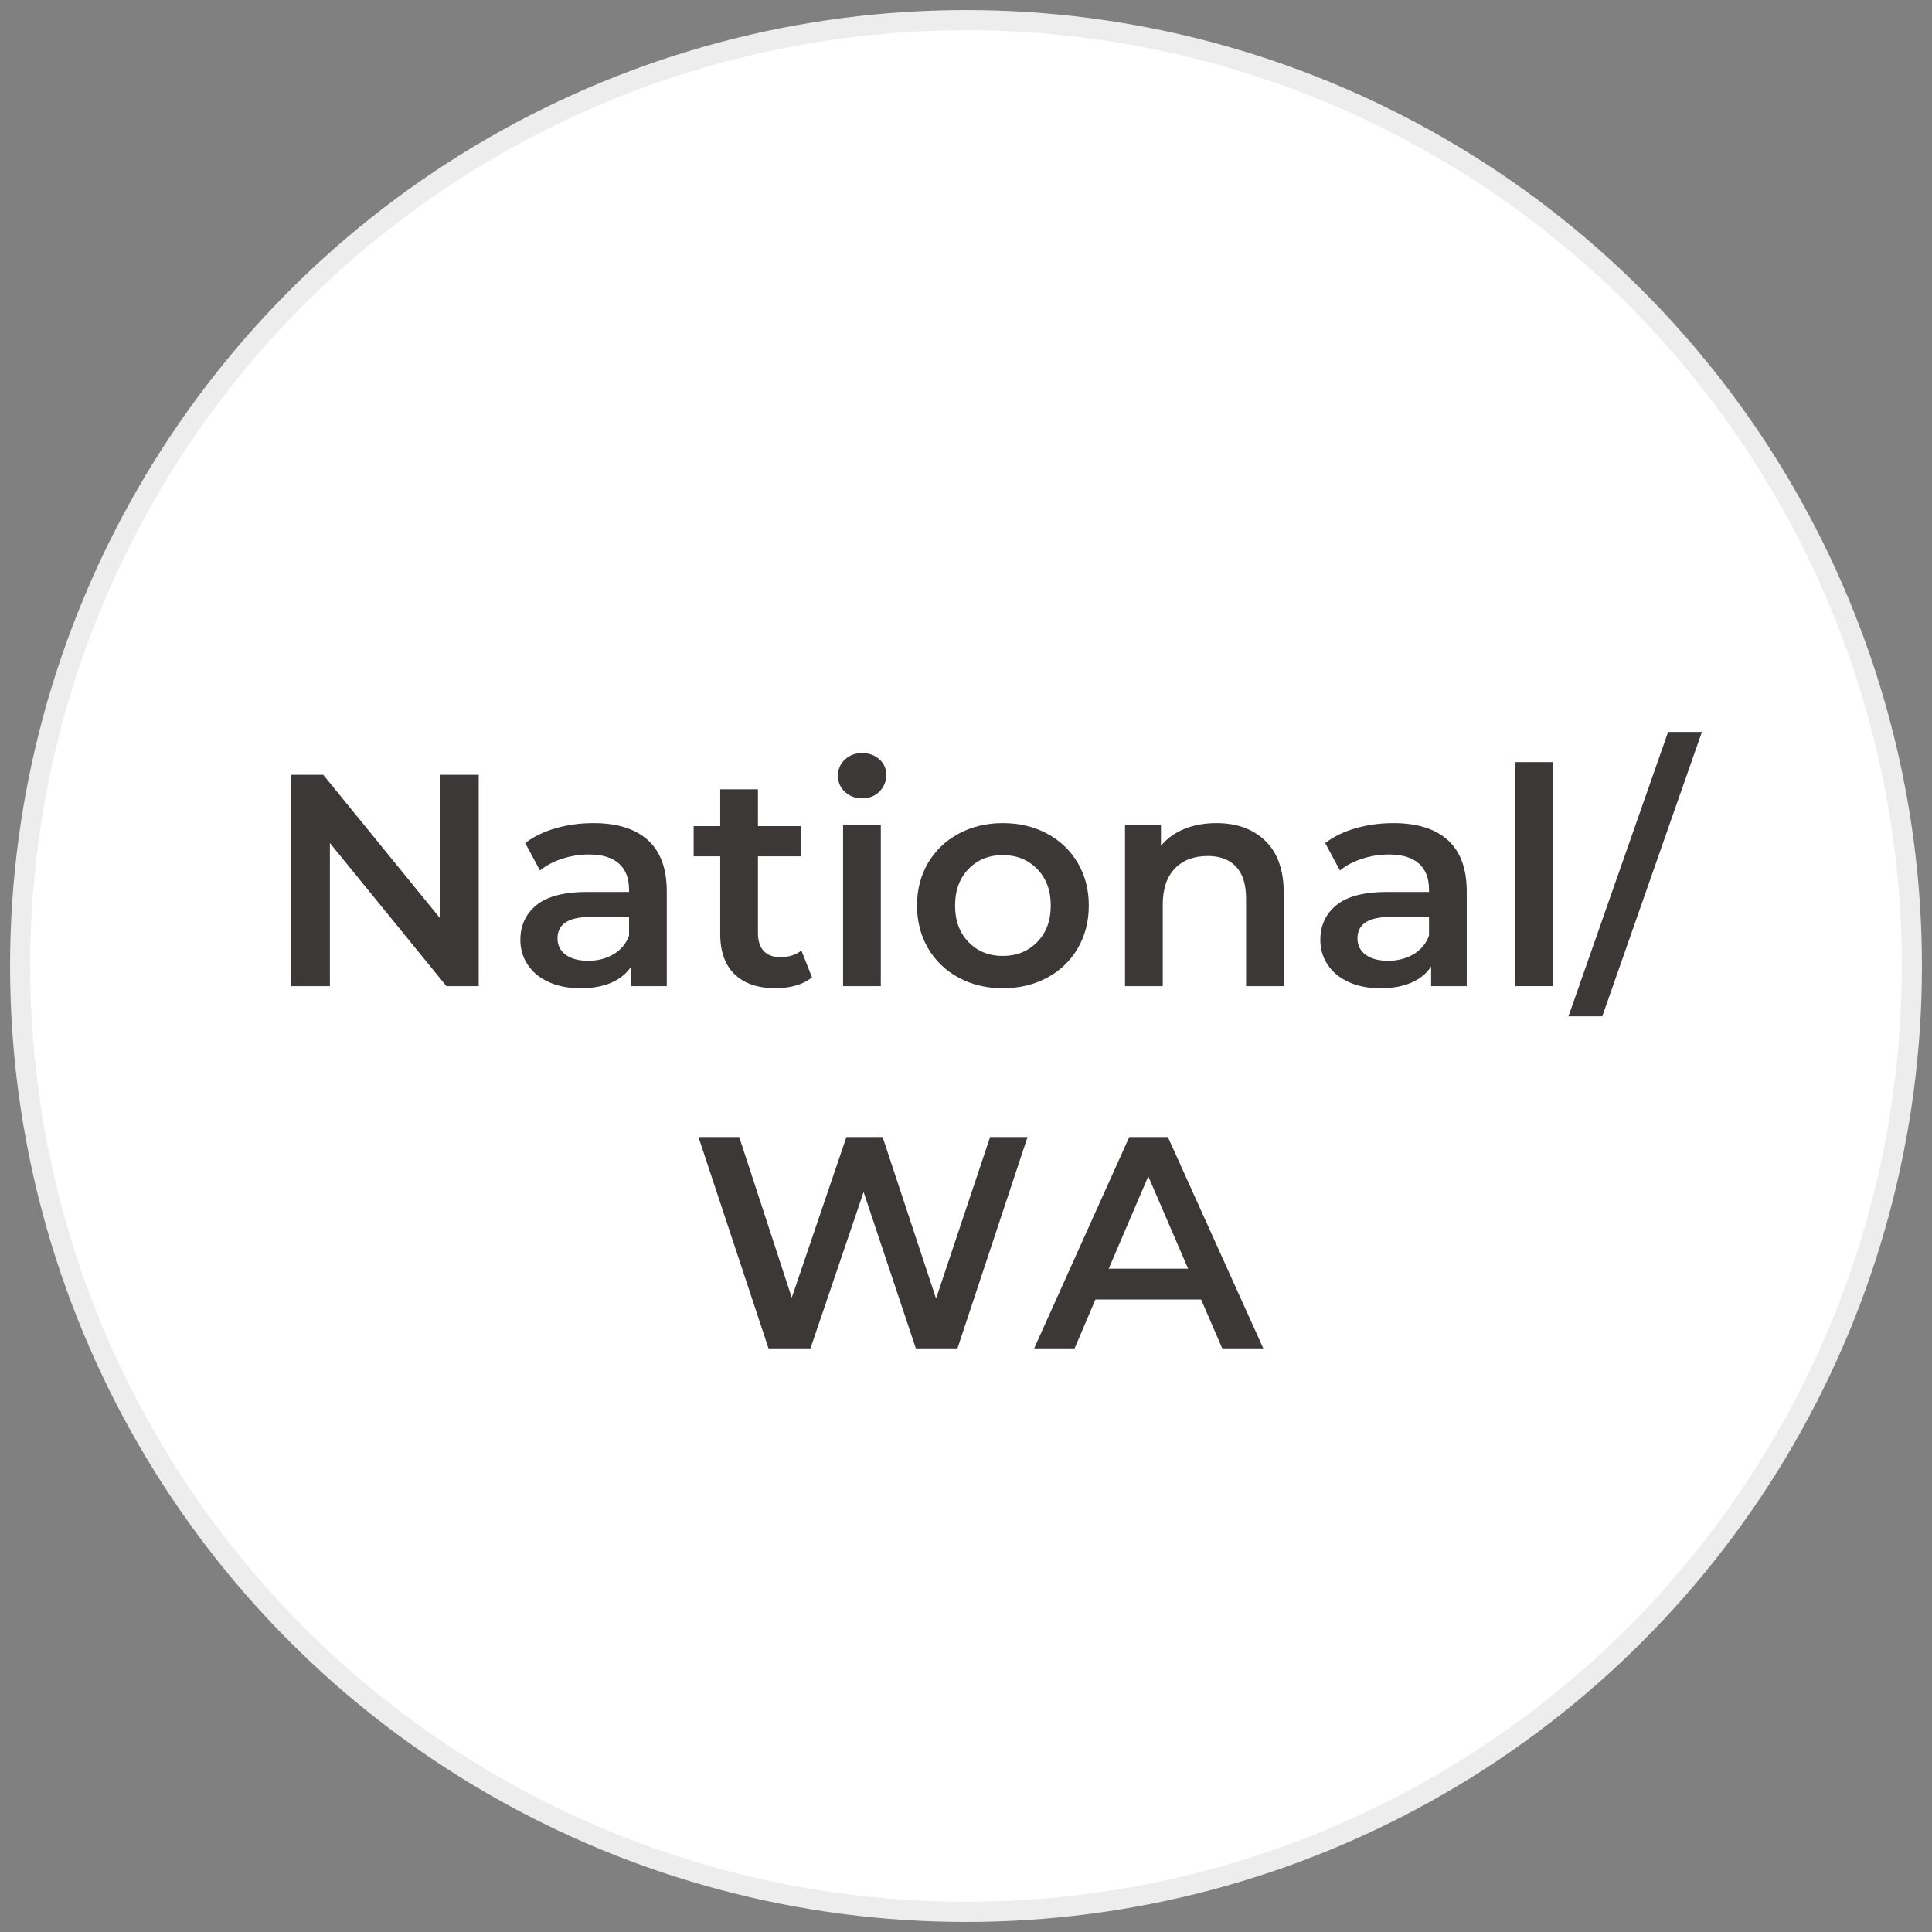 <?xml version="1.0" encoding="UTF-8"?>
<svg width="96px" height="96px" viewBox="0 0 96 96" version="1.1" xmlns="http://www.w3.org/2000/svg" xmlns:xlink="http://www.w3.org/1999/xlink">
    <rect x="0" y="0" width="96" height="96" fill="#808080" stroke="none"/>
    <title>National/ WA</title>
    <g id="Media-centre" stroke="none" stroke-width="1" fill="none" fill-rule="evenodd">
        <g id="Media-centre---Desktop" transform="translate(-53, -4831)">
            <g id="National/-WA" transform="translate(54, 4832)">
                <circle id="Oval-Copy-2" stroke="#EDEDED" fill="#FFFFFF" cx="47" cy="47" r="47"></circle>
                <g transform="translate(13.457, 35.37)" fill="#3D3838" fill-rule="nonzero">
                    <polygon id="Path" points="9.33 2.13 9.33 12.63 7.725 12.63 1.935 5.52 1.935 12.63 0 12.63 0 2.13 1.605 2.13 7.395 9.24 7.395 2.13"></polygon>
                    <path d="M15.03,4.53 C16.21,4.53 17.113,4.812 17.738,5.378 C18.363,5.942 18.675,6.795 18.675,7.935 L18.675,12.63 L16.905,12.63 L16.905,11.655 C16.675,12.005 16.348,12.273 15.922,12.457 C15.498,12.643 14.985,12.735 14.385,12.735 C13.785,12.735 13.26,12.633 12.81,12.428 C12.36,12.223 12.012,11.938 11.768,11.572 C11.523,11.207 11.4,10.795 11.4,10.335 C11.4,9.615 11.668,9.037 12.203,8.602 C12.738,8.168 13.58,7.95 14.73,7.95 L16.8,7.95 L16.8,7.83 C16.8,7.27 16.633,6.84 16.297,6.54 C15.963,6.24 15.465,6.09 14.805,6.09 C14.355,6.09 13.912,6.16 13.477,6.3 C13.043,6.44 12.675,6.635 12.375,6.885 L11.64,5.52 C12.06,5.2 12.565,4.955 13.155,4.785 C13.745,4.615 14.37,4.53 15.03,4.53 Z M14.775,11.37 C15.245,11.37 15.662,11.262 16.027,11.047 C16.392,10.832 16.65,10.525 16.8,10.125 L16.8,9.195 L14.865,9.195 C13.785,9.195 13.245,9.55 13.245,10.26 C13.245,10.6 13.38,10.87 13.65,11.07 C13.92,11.27 14.295,11.37 14.775,11.37 Z" id="Shape"></path>
                    <path d="M25.89,12.195 C25.67,12.375 25.402,12.51 25.087,12.6 C24.773,12.69 24.44,12.735 24.09,12.735 C23.21,12.735 22.53,12.505 22.05,12.045 C21.57,11.585 21.33,10.915 21.33,10.035 L21.33,6.18 L20.01,6.18 L20.01,4.68 L21.33,4.68 L21.33,2.85 L23.205,2.85 L23.205,4.68 L25.35,4.68 L25.35,6.18 L23.205,6.18 L23.205,9.99 C23.205,10.38 23.3,10.678 23.49,10.883 C23.68,11.088 23.955,11.19 24.315,11.19 C24.735,11.19 25.085,11.08 25.365,10.86 L25.89,12.195 Z" id="Path"></path>
                    <path d="M27.435,4.62 L29.31,4.62 L29.31,12.63 L27.435,12.63 L27.435,4.62 Z M28.38,3.3 C28.04,3.3 27.755,3.192 27.525,2.978 C27.295,2.763 27.18,2.495 27.18,2.175 C27.18,1.855 27.295,1.587 27.525,1.373 C27.755,1.157 28.04,1.05 28.38,1.05 C28.72,1.05 29.005,1.153 29.235,1.357 C29.465,1.562 29.58,1.82 29.58,2.13 C29.58,2.46 29.468,2.737 29.242,2.962 C29.017,3.188 28.73,3.3 28.38,3.3 Z" id="Shape"></path>
                    <path d="M35.37,12.735 C34.56,12.735 33.83,12.56 33.18,12.21 C32.53,11.86 32.023,11.373 31.657,10.748 C31.293,10.123 31.11,9.415 31.11,8.625 C31.11,7.835 31.293,7.13 31.657,6.51 C32.023,5.89 32.53,5.405 33.18,5.055 C33.83,4.705 34.56,4.53 35.37,4.53 C36.19,4.53 36.925,4.705 37.575,5.055 C38.225,5.405 38.733,5.89 39.097,6.51 C39.462,7.13 39.645,7.835 39.645,8.625 C39.645,9.415 39.462,10.123 39.097,10.748 C38.733,11.373 38.225,11.86 37.575,12.21 C36.925,12.56 36.19,12.735 35.37,12.735 Z M35.37,11.13 C36.06,11.13 36.63,10.9 37.08,10.44 C37.53,9.98 37.755,9.375 37.755,8.625 C37.755,7.875 37.53,7.27 37.08,6.81 C36.63,6.35 36.06,6.12 35.37,6.12 C34.68,6.12 34.112,6.35 33.667,6.81 C33.222,7.27 33,7.875 33,8.625 C33,9.375 33.222,9.98 33.667,10.44 C34.112,10.9 34.68,11.13 35.37,11.13 Z" id="Shape"></path>
                    <path d="M45.99,4.53 C47,4.53 47.81,4.825 48.42,5.415 C49.03,6.005 49.335,6.88 49.335,8.04 L49.335,12.63 L47.46,12.63 L47.46,8.28 C47.46,7.58 47.295,7.053 46.965,6.697 C46.635,6.343 46.165,6.165 45.555,6.165 C44.865,6.165 44.32,6.372 43.92,6.787 C43.52,7.202 43.32,7.8 43.32,8.58 L43.32,12.63 L41.445,12.63 L41.445,4.62 L43.23,4.62 L43.23,5.655 C43.54,5.285 43.93,5.005 44.4,4.815 C44.87,4.625 45.4,4.53 45.99,4.53 Z" id="Path"></path>
                    <path d="M54.78,4.53 C55.96,4.53 56.862,4.812 57.487,5.378 C58.112,5.942 58.425,6.795 58.425,7.935 L58.425,12.63 L56.655,12.63 L56.655,11.655 C56.425,12.005 56.097,12.273 55.672,12.457 C55.248,12.643 54.735,12.735 54.135,12.735 C53.535,12.735 53.01,12.633 52.56,12.428 C52.11,12.223 51.763,11.938 51.517,11.572 C51.273,11.207 51.15,10.795 51.15,10.335 C51.15,9.615 51.417,9.037 51.953,8.602 C52.487,8.168 53.33,7.95 54.48,7.95 L56.55,7.95 L56.55,7.83 C56.55,7.27 56.383,6.84 56.047,6.54 C55.712,6.24 55.215,6.09 54.555,6.09 C54.105,6.09 53.663,6.16 53.227,6.3 C52.792,6.44 52.425,6.635 52.125,6.885 L51.39,5.52 C51.81,5.2 52.315,4.955 52.905,4.785 C53.495,4.615 54.12,4.53 54.78,4.53 Z M54.525,11.37 C54.995,11.37 55.413,11.262 55.778,11.047 C56.142,10.832 56.4,10.525 56.55,10.125 L56.55,9.195 L54.615,9.195 C53.535,9.195 52.995,9.55 52.995,10.26 C52.995,10.6 53.13,10.87 53.4,11.07 C53.67,11.27 54.045,11.37 54.525,11.37 Z" id="Shape"></path>
                    <polygon id="Path" points="60.825 1.5 62.7 1.5 62.7 12.63 60.825 12.63"></polygon>
                    <polygon id="Path" points="68.43 0 70.11 0 65.16 14.13 63.48 14.13"></polygon>
                    <polygon id="Path" points="36.6 20.13 33.12 30.63 31.05 30.63 28.455 22.86 25.815 30.63 23.73 30.63 20.25 20.13 22.275 20.13 24.885 28.11 27.6 20.13 29.4 20.13 32.055 28.155 34.74 20.13"></polygon>
                    <path d="M45.225,28.2 L39.975,28.2 L38.94,30.63 L36.93,30.63 L41.655,20.13 L43.575,20.13 L48.315,30.63 L46.275,30.63 L45.225,28.2 Z M44.58,26.67 L42.6,22.08 L40.635,26.67 L44.58,26.67 Z" id="Shape"></path>
                </g>
            </g>
        </g>
    </g>
</svg>